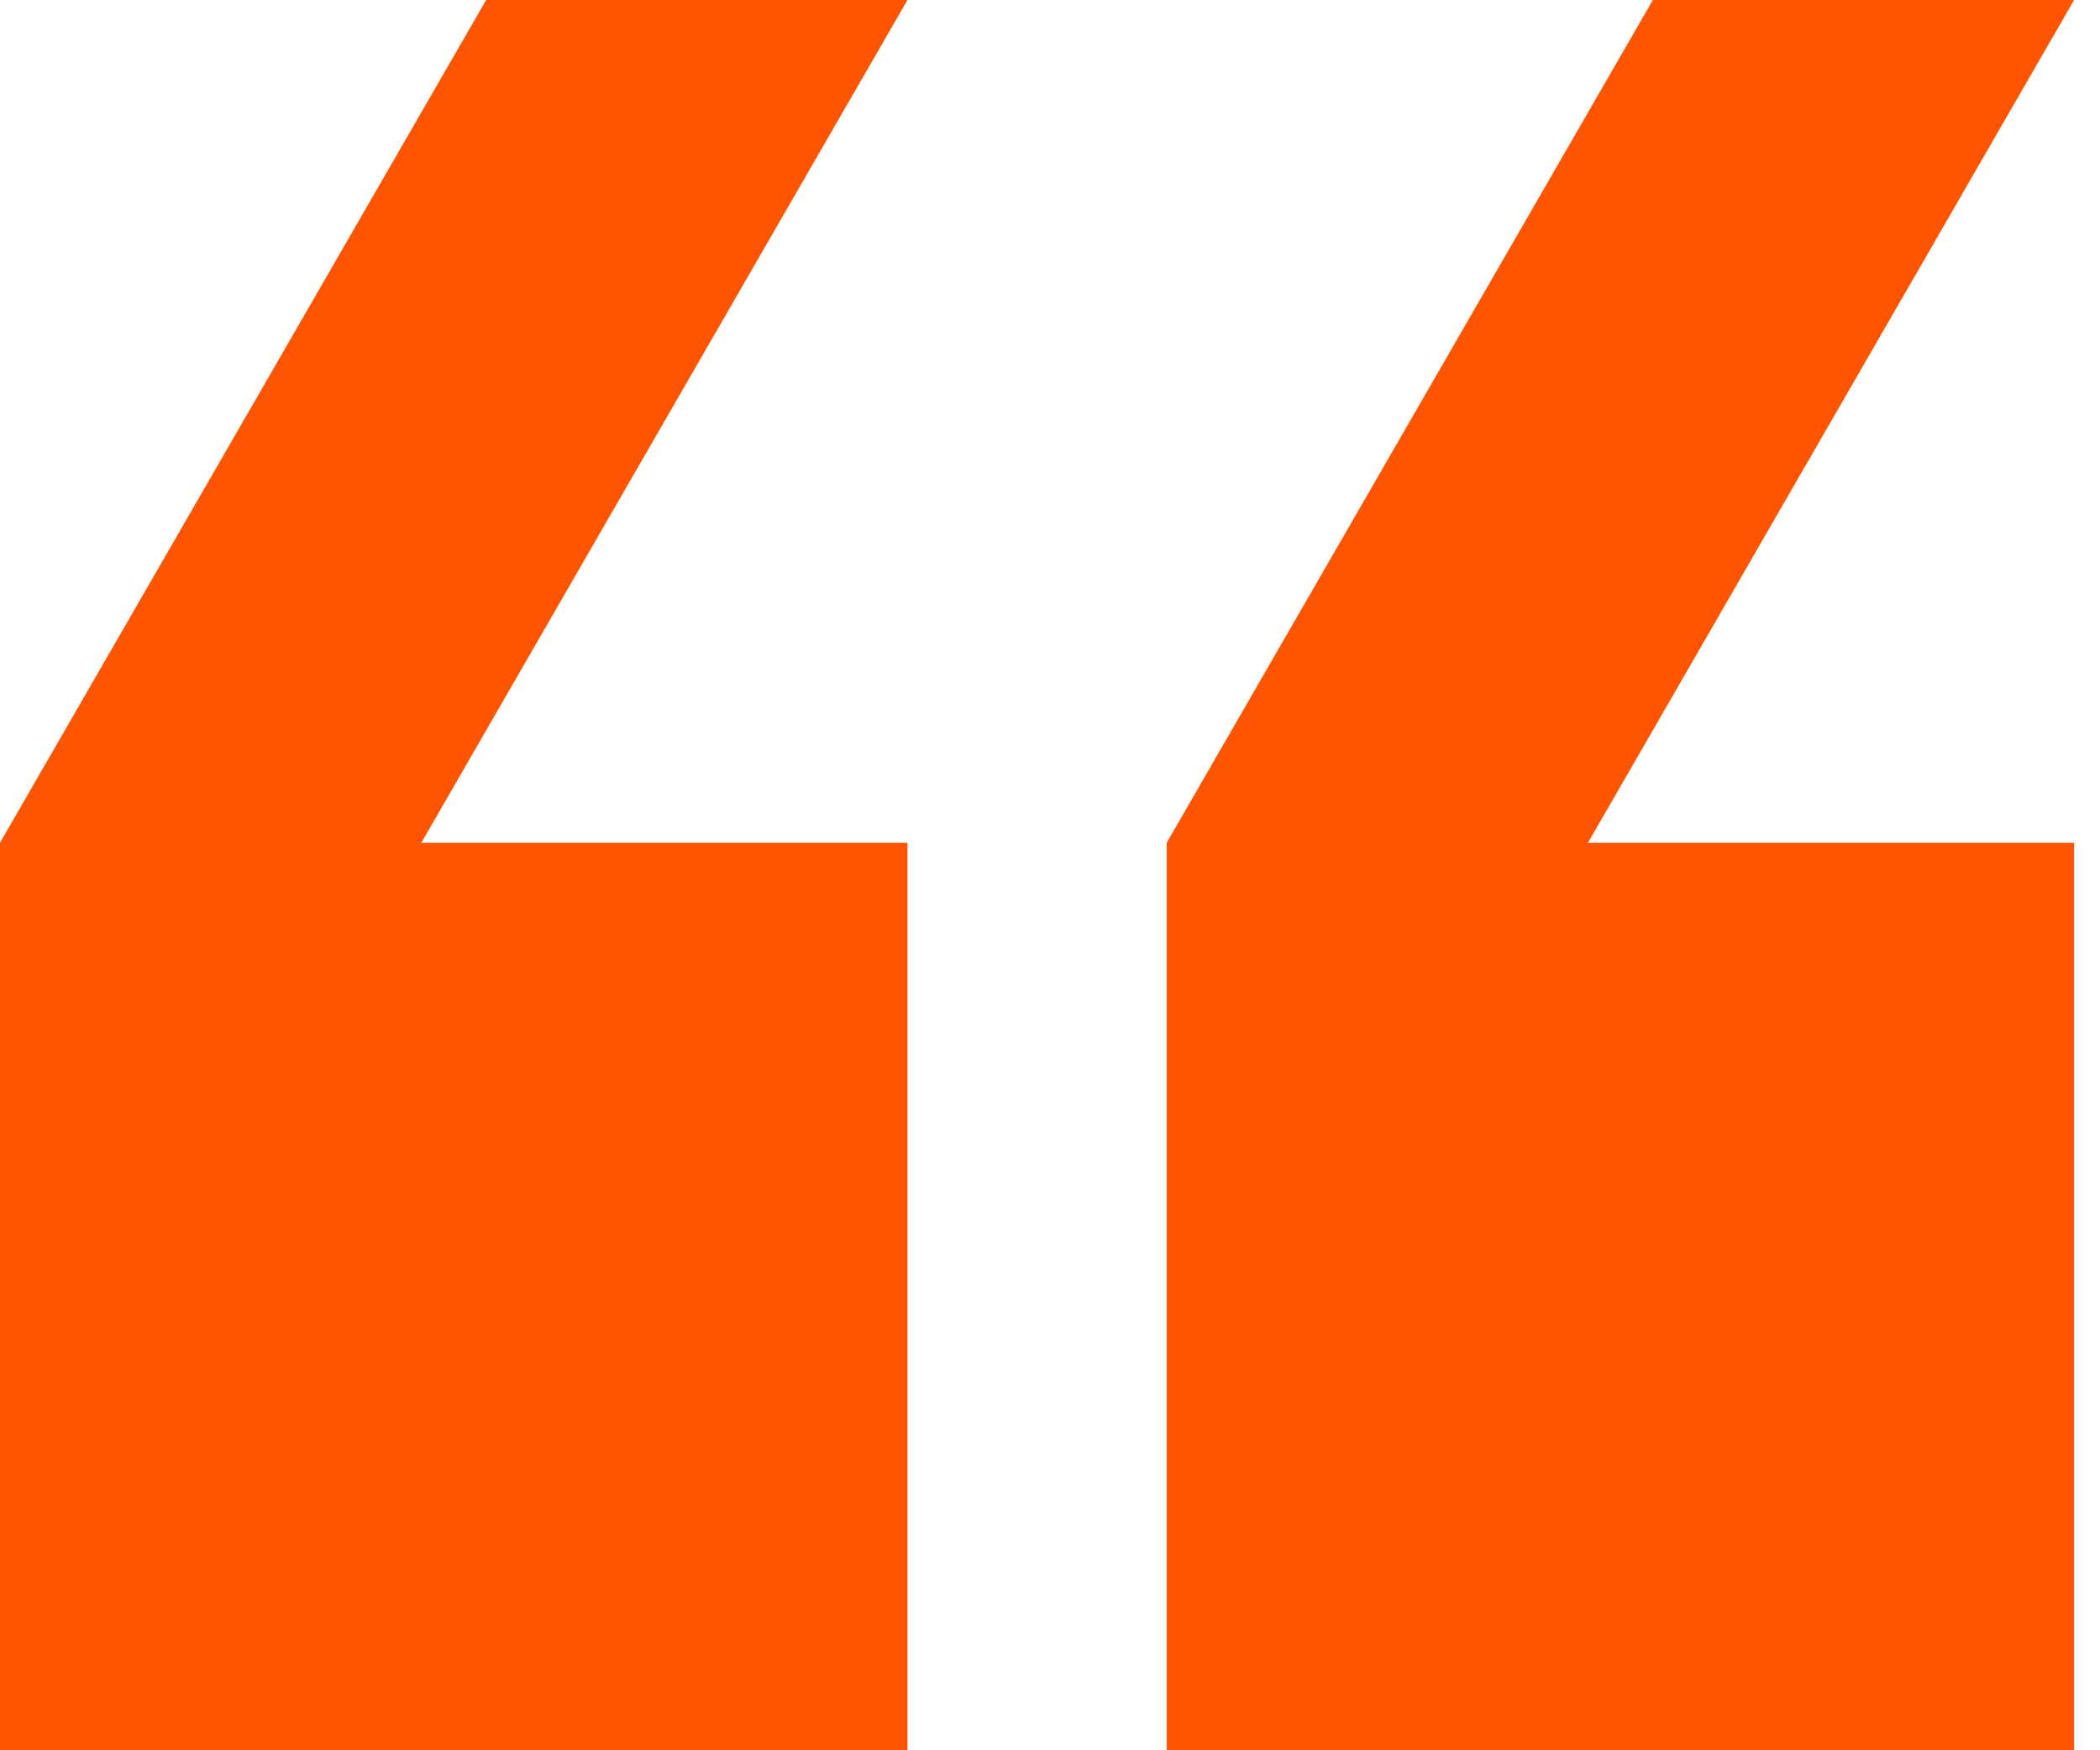 <?xml version="1.0" encoding="utf-8"?>
<svg xmlns="http://www.w3.org/2000/svg" fill="none" height="100%" overflow="visible" preserveAspectRatio="none" style="display: block;" viewBox="0 0 24 20" width="100%">
<path d="M4.815 9.63H10.371V20H0V9.63L5.556 0H10.371L4.815 9.63ZM18.148 9.63H23.704V20H13.334V9.63L18.89 0H23.704L18.148 9.63Z" fill="#FF5500" id="Union"/>
</svg>